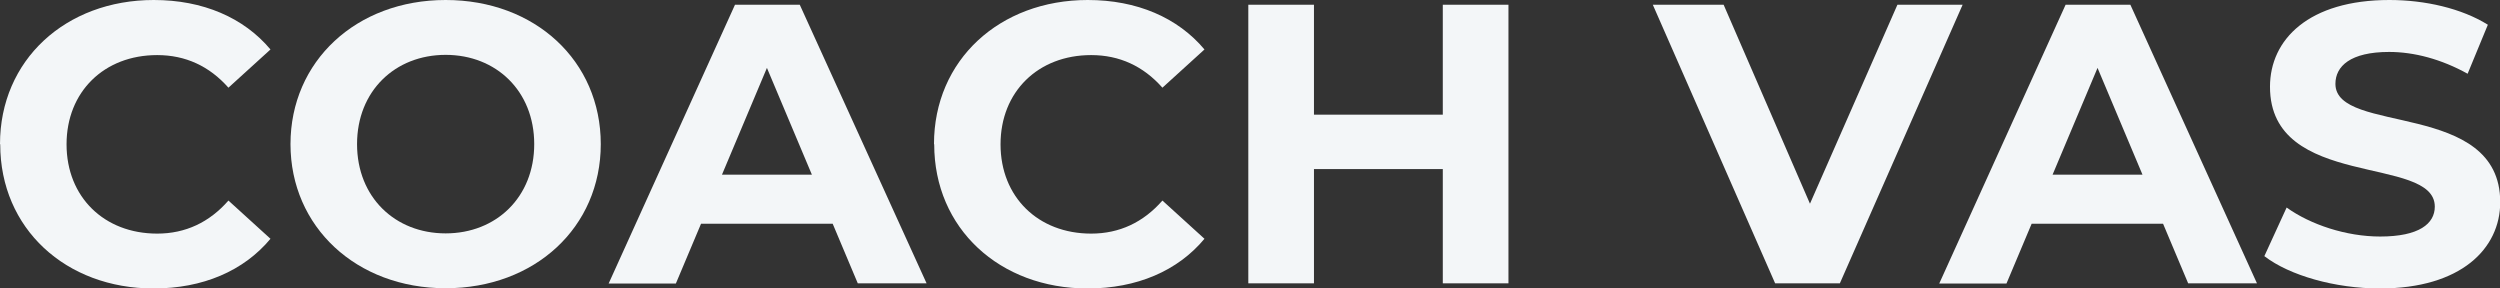 <?xml version="1.0" encoding="UTF-8"?>
<svg id="Layer_2" data-name="Layer 2" xmlns="http://www.w3.org/2000/svg" viewBox="0 0 111.19 12.82">
  <rect x="0" y="0" width="111.19" height="12.82" fill="#333333" stroke="none"/>
  <defs>
    <style>
      .cls-1 {
        fill: #f3f6f8;
      }
    </style>
  </defs>
  <g id="Layer_4" data-name="Layer 4">
    <g>
      <path class="cls-1" d="M0,6.41C0,2.67,2.92,0,6.84,0c2.18,0,4,.78,5.19,2.2l-1.87,1.7c-.85-.96-1.91-1.45-3.17-1.45-2.36,0-4.03,1.63-4.03,3.97s1.67,3.97,4.03,3.97c1.26,0,2.32-.5,3.17-1.47l1.87,1.7c-1.19,1.43-3.01,2.21-5.2,2.21-3.91,0-6.82-2.67-6.82-6.41Z"/>
      <path class="cls-1" d="M12.92,6.41c0-3.68,2.92-6.41,6.9-6.41s6.9,2.71,6.9,6.41-2.93,6.41-6.9,6.41-6.9-2.73-6.9-6.41ZM23.76,6.41c0-2.36-1.69-3.97-3.94-3.97s-3.94,1.61-3.94,3.97,1.69,3.97,3.94,3.97,3.94-1.61,3.94-3.97Z"/>
      <path class="cls-1" d="M37.03,9.95h-5.85l-1.12,2.66h-2.99L32.69.21h2.88l5.64,12.39h-3.06l-1.12-2.66ZM36.11,7.77l-2-4.75-2,4.75h4Z"/>
      <path class="cls-1" d="M41.54,6.41c0-3.74,2.92-6.41,6.84-6.41,2.18,0,4,.78,5.19,2.2l-1.87,1.7c-.85-.96-1.91-1.45-3.17-1.45-2.36,0-4.03,1.63-4.03,3.97s1.67,3.97,4.03,3.97c1.26,0,2.32-.5,3.17-1.47l1.87,1.7c-1.19,1.43-3.01,2.21-5.2,2.21-3.91,0-6.82-2.67-6.82-6.41Z"/>
      <path class="cls-1" d="M67.09.21v12.39h-2.92v-5.08h-5.73v5.08h-2.92V.21h2.92v4.89h5.73V.21h2.92Z"/>
      <path class="cls-1" d="M87.29.21l-5.46,12.39h-2.88L73.51.21h3.15l3.84,8.85L84.39.21h2.9Z"/>
      <path class="cls-1" d="M96.21,9.95h-5.85l-1.12,2.66h-2.99L91.87.21h2.88l5.63,12.39h-3.06l-1.12-2.66ZM95.29,7.77l-2-4.75-2,4.75h4Z"/>
      <path class="cls-1" d="M100.71,11.39l.99-2.16c1.06.76,2.65,1.29,4.16,1.29,1.73,0,2.43-.57,2.43-1.33,0-2.32-7.33-.73-7.33-5.33,0-2.11,1.73-3.86,5.31-3.86,1.58,0,3.21.37,4.38,1.1l-.9,2.18c-1.17-.65-2.38-.97-3.49-.97-1.73,0-2.39.64-2.39,1.42,0,2.28,7.33.71,7.33,5.26,0,2.07-1.75,3.84-5.35,3.84-2,0-4.02-.58-5.13-1.43Z"/>
    </g>
  </g>
</svg>